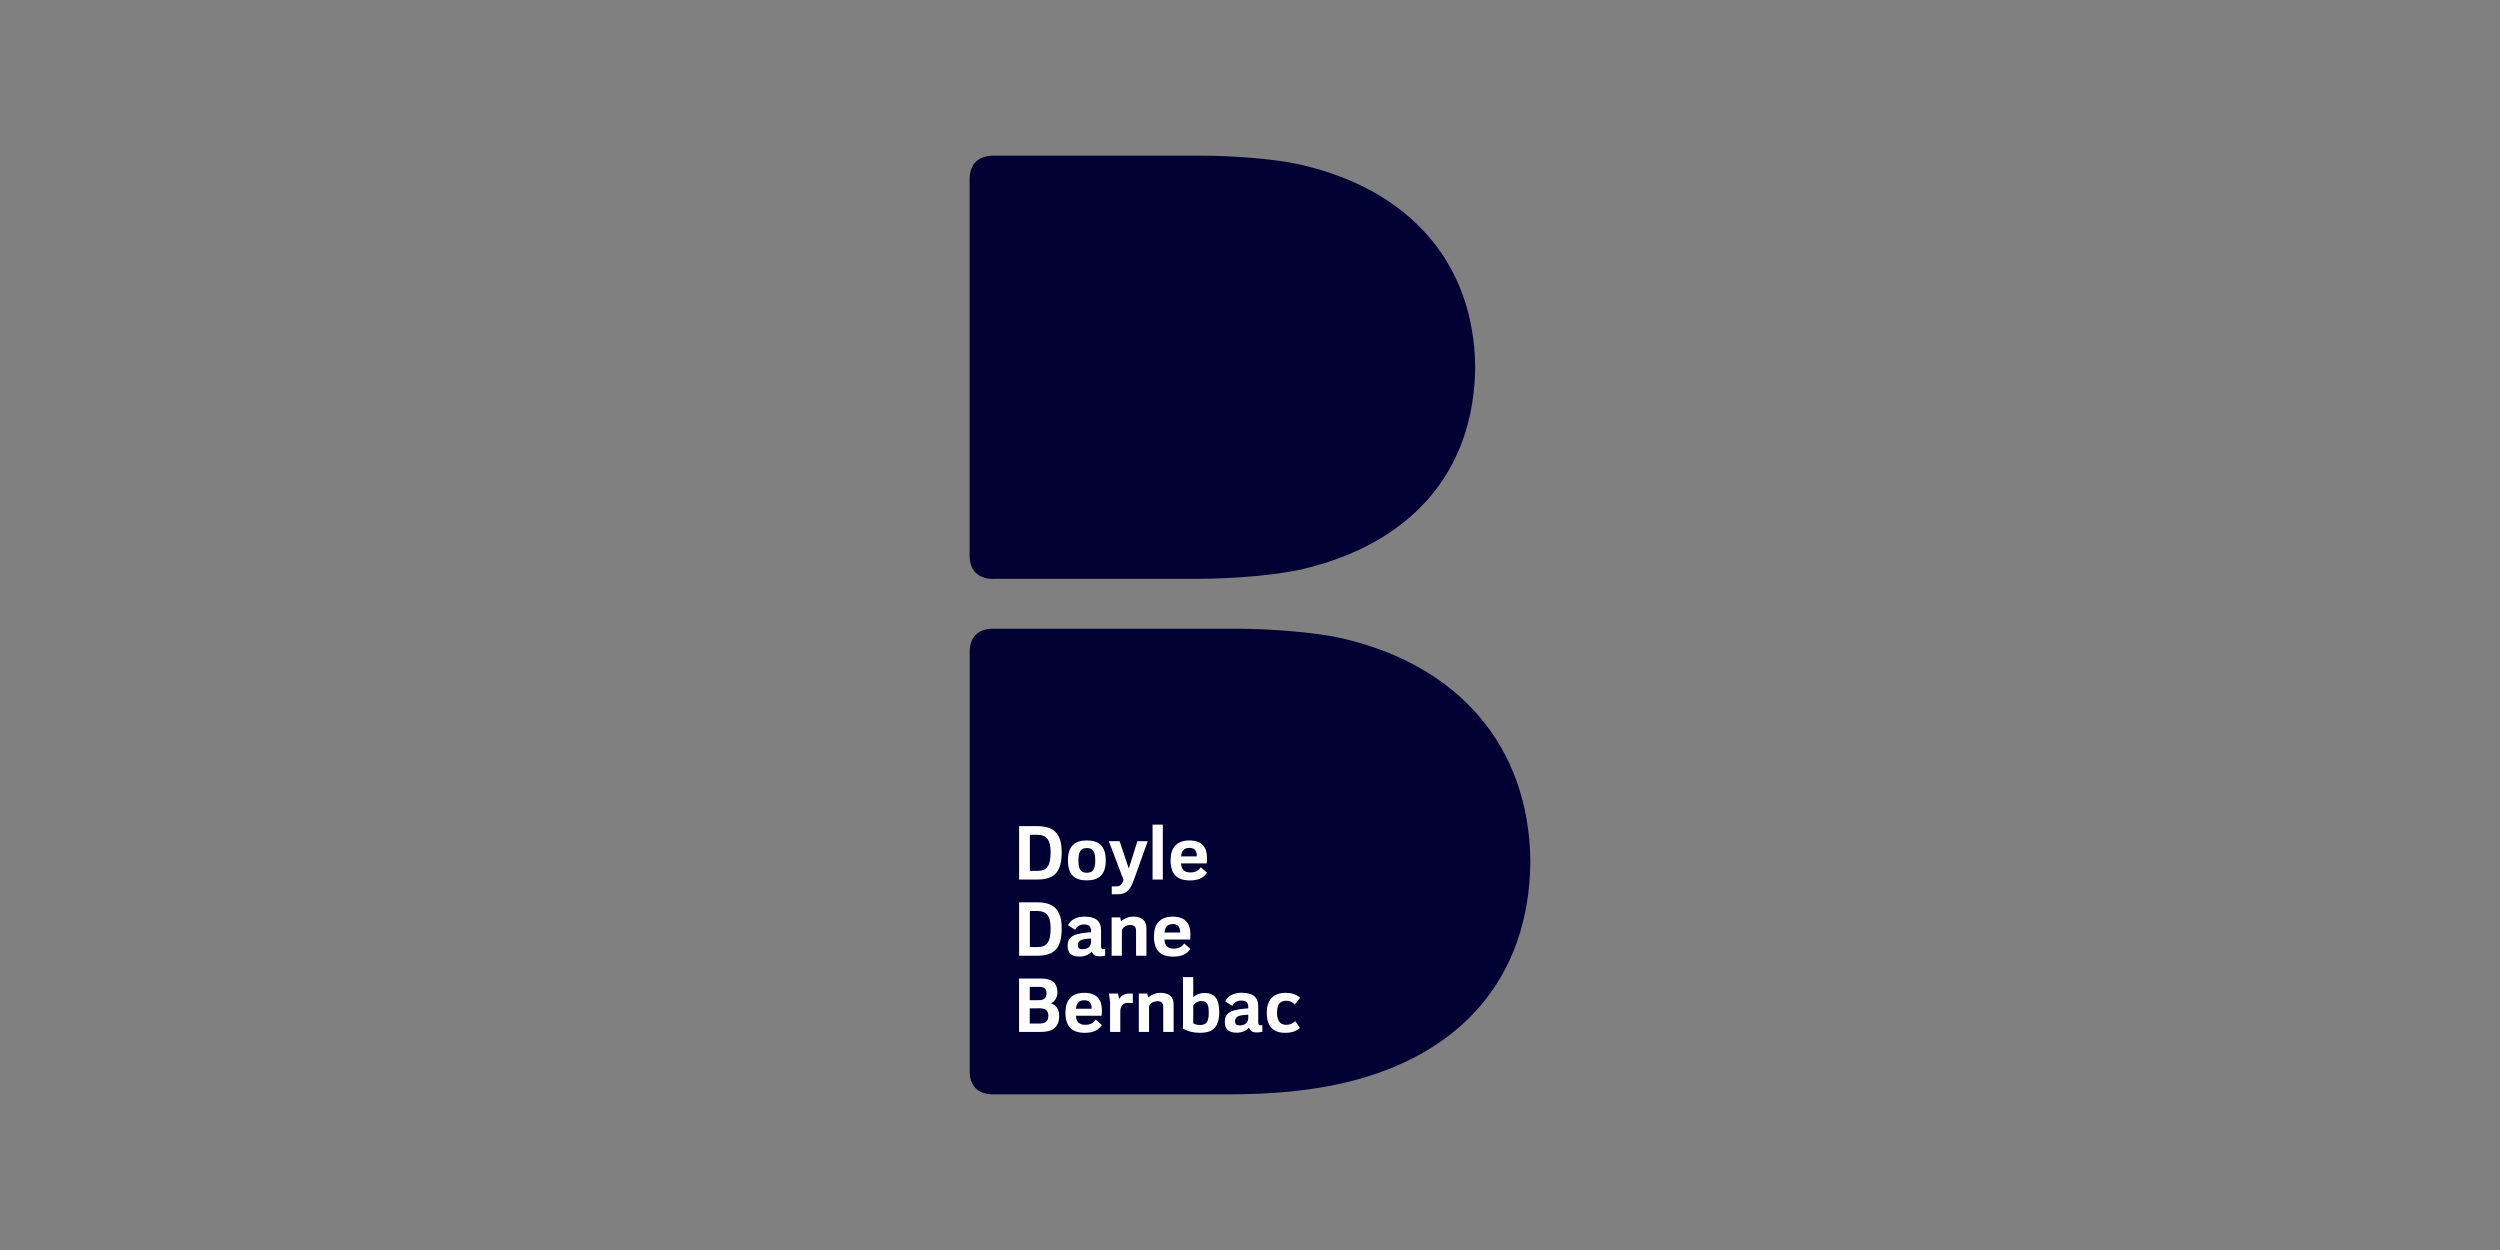 <?xml version="1.0" encoding="UTF-8"?>
<svg xmlns="http://www.w3.org/2000/svg" id="Layer_1" data-name="Layer 1" viewBox="0 0 400 200">
  <rect x="0" y="0" width="400" height="200" fill="#808080" stroke="none"/>
  <defs>
    <style>
      .cls-1 {
        fill: #003;
      }

      .cls-1, .cls-2 {
        stroke-width: 0px;
      }

      .cls-2 {
        fill: #fff;
      }
    </style>
  </defs>
  <g>
    <path class="cls-1" d="m244.86,137.85c-.19,18.54-11.03,30.91-29.51,35.34-5.84,1.4-12.33,1.9-18.53,1.9h-37.97c-2.46,0-3.7-1.43-3.7-3.71v-67.07c0-2.27,1.24-3.71,3.7-3.71h39.07c5.15,0,12.42.53,16.83,1.54,18.52,4.27,29.92,17.16,30.11,35.7"></path>
    <path class="cls-1" d="m158.96,92.63c-2.54,0-3.82-1.45-3.82-3.75V28.66c0-2.3,1.28-3.75,3.82-3.75h33.34c4.8,0,11.57.48,15.68,1.41,17.25,3.91,27.88,15.47,28.05,32.44-.18,16.97-10.48,28.27-27.69,32.32-3.74.88-10.65,1.53-16.92,1.53h-32.46Z"></path>
    <path class="cls-1" d="m212.79,165.11v-3.97c0-.64-.27-.95-.96-.95-.75,0-1.32.52-1.32.93v3.99h-1.64v-8.79h1.64v3.19c.39-.33,1.01-.66,1.79-.66,1.36,0,2.13.61,2.13,1.86v4.4h-1.63Z"></path>
  </g>
  <rect class="cls-2" x="184.41" y="131.94" width="1.64" height="8.79"></rect>
  <path class="cls-2" d="m207.17,160.72c-.4-.41-.81-.6-1.4-.6-1,0-1.44.62-1.44,1.9s.43,1.95,1.48,1.95c.58,0,.97-.16,1.43-.6l.75,1.11c-.6.52-1.32.77-2.37.77-2.13,0-2.94-1.26-2.94-3.23,0-1.86.92-3.17,3-3.17.96,0,1.68.22,2.33.8l-.84,1.07Z"></path>
  <path class="cls-2" d="m181.54,140.46c-.59,1.64-1.09,2.62-2.74,2.62h-.92v-1.26h.7c.62,0,.89-.21,1.19-1.02l-2.36-6.21h1.73l1.47,4.38,1.37-4.38h1.65l-2.09,5.87Z"></path>
  <path class="cls-2" d="m181.77,152.92v-3.97c0-.64-.27-.95-.96-.95-.75,0-1.31.52-1.31.93v3.99h-1.64v-6.14h1.37l.13.63c.43-.38,1.11-.75,1.95-.75,1.36,0,2.12.61,2.12,1.86v4.4h-1.64Z"></path>
  <path class="cls-2" d="m186.12,165.11v-3.97c0-.64-.27-.95-.96-.95-.75,0-1.31.52-1.31.93v3.99h-1.64v-6.14h1.37l.13.63c.43-.38,1.11-.75,1.95-.75,1.36,0,2.12.61,2.12,1.86v4.4h-1.64Z"></path>
  <path class="cls-2" d="m180.44,160.47c-.87,0-1.19.61-1.19,1.32v3.32h-1.64v-4.81l-.18-1.33h1.46l.17.86c.34-.51.76-.86,1.63-.86h.56v1.5h-.81Z"></path>
  <path class="cls-2" d="m191.48,136.92c0-.86-.4-1.26-1.2-1.26s-1.24.46-1.3,1.36h2.5v-.1Zm1.6,1.22h-4.11c.05.99.51,1.45,1.51,1.45.77,0,1.29-.29,1.65-.84l.99.88c-.51.76-1.3,1.24-2.72,1.24-2.06,0-3.11-.98-3.11-3.23,0-1.96.93-3.15,2.98-3.17,2.19-.01,2.85,1.27,2.85,2.76v.27c0,.19-.01.45-.03.63"></path>
  <path class="cls-2" d="m188.82,149.11c0-.86-.4-1.26-1.2-1.26s-1.24.46-1.3,1.36h2.5v-.1Zm1.6,1.22h-4.11c.05.99.51,1.45,1.51,1.45.77,0,1.29-.29,1.65-.84l.99.88c-.52.76-1.3,1.24-2.72,1.24-2.06,0-3.11-.98-3.11-3.23,0-1.96.93-3.15,2.98-3.17,2.19-.01,2.85,1.27,2.85,2.76v.27c0,.19-.01.45-.03.63"></path>
  <path class="cls-2" d="m173.89,135.69c-.97,0-1.34.57-1.34,1.98s.36,1.97,1.34,1.97,1.35-.55,1.35-1.97-.36-1.98-1.35-1.98m0,5.17c-1.94,0-3.02-.88-3.02-3.2s1.11-3.19,3.02-3.19,3.03.88,3.03,3.19-1.09,3.2-3.03,3.2"></path>
  <path class="cls-2" d="m199.72,162.35c-1.29.07-2.11.19-2.11,1.02,0,.5.18.69.76.69,1,0,1.35-.63,1.35-1.17v-.54Zm1.34,2.84c-.72,0-1.05-.29-1.22-.76-.5.53-1.17.8-1.96.8-1.39,0-1.91-.61-1.91-1.77,0-1.65,1.47-1.97,3.75-2.12v-.23c0-.69-.33-1.02-1.12-1.02-.64,0-1.09.27-1.43.85l-1.15-.73c.51-.92,1.4-1.37,2.67-1.37,1.68,0,2.63.64,2.63,2.2v2.5c0,.37.1.52.39.5,0,0,.12,0,.26-.02v1.06c-.09.03-.46.11-.91.11"></path>
  <path class="cls-2" d="m192.2,160.17c-.76,0-1.28.56-1.28.82v2.75c.31.18.72.26,1.11.26,1.2,0,1.37-.83,1.37-2.04,0-1.39-.37-1.79-1.2-1.79m-.22,5.08c-1.08,0-1.99-.25-2.7-.67v-8.24h1.64v3.19c.55-.44,1.12-.66,1.82-.66,1.52,0,2.34.88,2.34,3.06,0,2.69-1.32,3.32-3.1,3.32"></path>
  <path class="cls-2" d="m165.94,133.57h-1.16v5.77h1.23c1.51,0,2.09-.84,2.09-3,0-2-.67-2.77-2.16-2.77m-.02,7.16h-2.86v-8.55h2.81c2.56,0,4,.98,4,4.17s-1.17,4.38-3.95,4.38"></path>
  <path class="cls-2" d="m174.57,150.16c-1.29.07-2.11.19-2.11,1.02,0,.5.18.69.76.69,1,0,1.35-.63,1.35-1.17v-.54Zm1.34,2.85c-.72,0-1.05-.29-1.22-.76-.5.53-1.17.8-1.96.8-1.39,0-1.91-.61-1.91-1.77,0-1.65,1.47-1.97,3.75-2.12v-.23c0-.69-.33-1.02-1.12-1.02-.64,0-1.09.27-1.43.85l-1.15-.73c.51-.92,1.4-1.37,2.67-1.37,1.68,0,2.63.64,2.63,2.2v2.5c0,.37.1.52.39.5,0,0,.12,0,.26-.02v1.06c-.09.03-.46.11-.91.11"></path>
  <path class="cls-2" d="m165.94,145.76h-1.16s0,5.77,0,5.77h1.23c1.51,0,2.09-.84,2.09-3,0-2-.67-2.77-2.16-2.77m-.02,7.16h-2.86v-8.55h2.81c2.56,0,4,.98,4,4.17s-1.17,4.38-3.95,4.38"></path>
  <path class="cls-2" d="m174.66,161.3c0-.86-.4-1.26-1.2-1.26s-1.24.46-1.3,1.36h2.5v-.1Zm1.6,1.22h-4.11c.05.99.51,1.45,1.51,1.45.77,0,1.29-.29,1.65-.84l.99.88c-.51.76-1.3,1.24-2.72,1.24-2.06,0-3.11-.98-3.11-3.23,0-1.96.93-3.15,2.98-3.17,2.19-.01,2.85,1.27,2.85,2.76v.27c0,.19-.01.45-.03.63"></path>
  <path class="cls-2" d="m166.22,161.33h-1.46v2.44h1.5c1.1,0,1.47-.43,1.47-1.22,0-.86-.4-1.23-1.52-1.23m.04-3.42h-1.49s0,2.13,0,2.13h1.44c.93,0,1.24-.45,1.24-1.12s-.31-1.01-1.19-1.01m.25,7.21h-3.45v-8.55h3.58c1.57,0,2.55.65,2.55,2.2,0,.88-.41,1.44-1.01,1.77.75.28,1.3.85,1.3,2.02,0,1.81-1.06,2.56-2.97,2.56"></path>
</svg>
